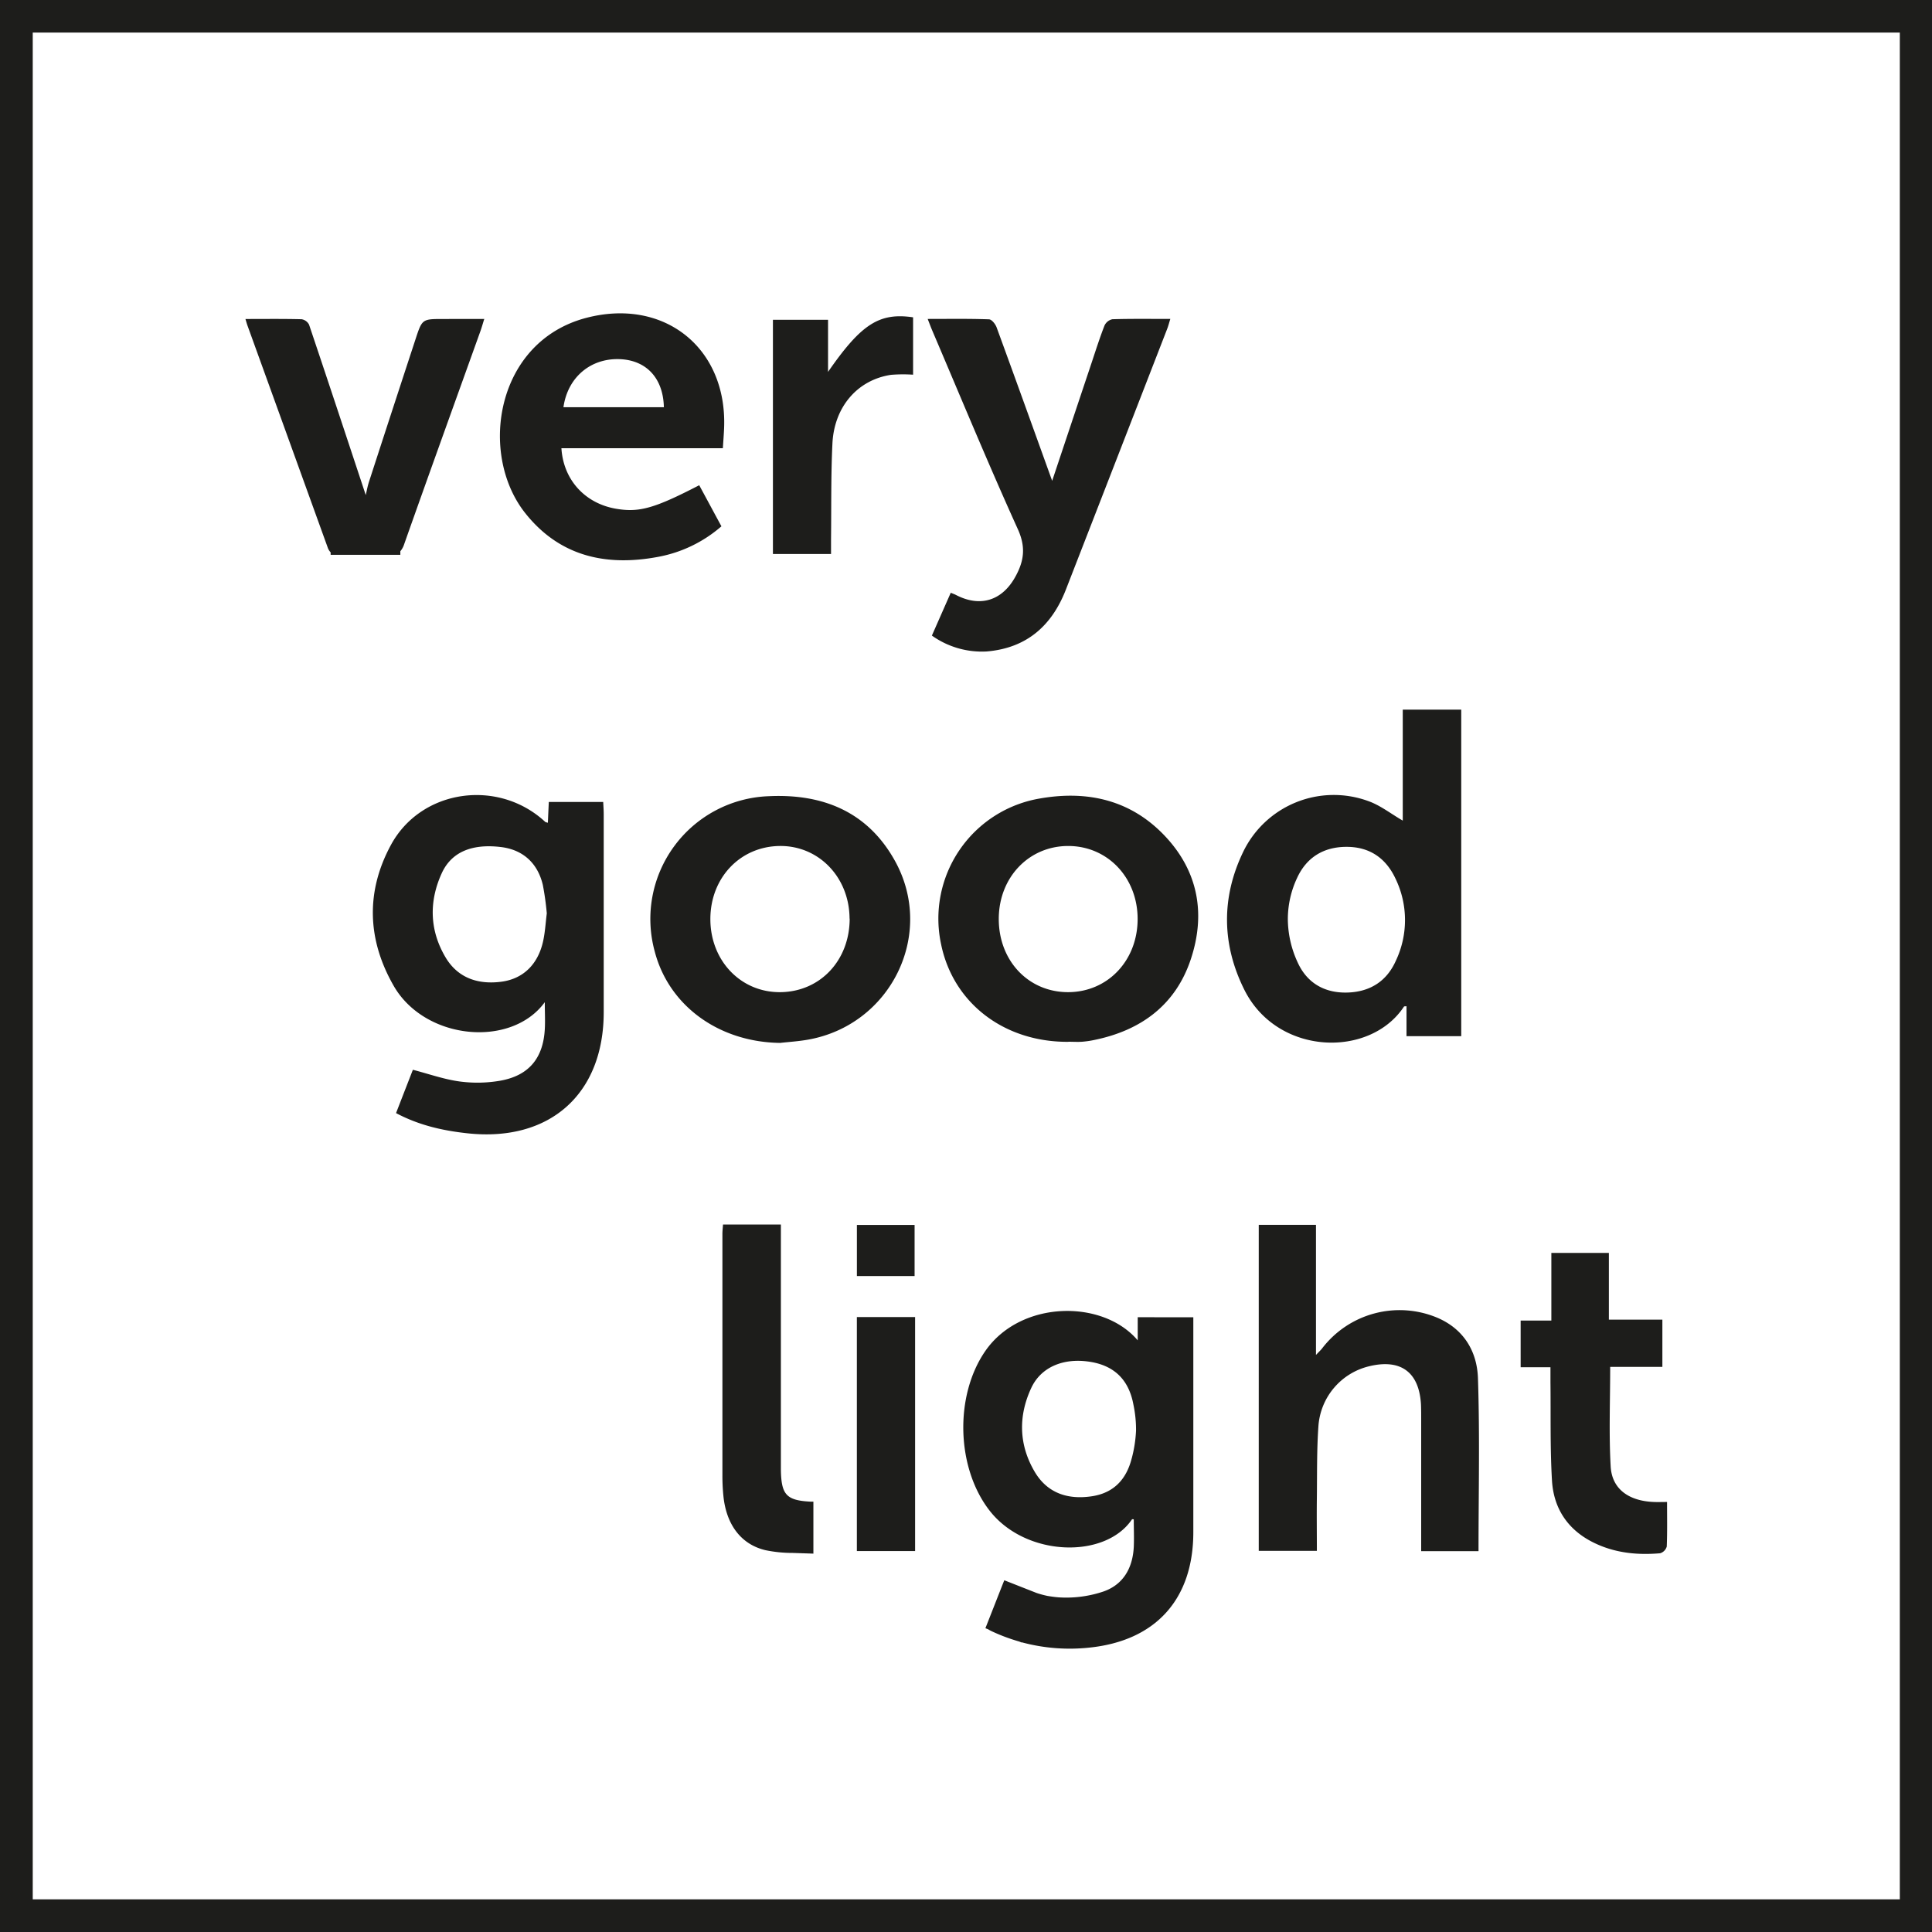 <svg viewBox="0 0 644.9 644.9" data-name="Layer 1" id="Layer_1" xmlns="http://www.w3.org/2000/svg"><defs><style>.cls-1{fill:#1d1d1b}</style></defs><path class="cls-1" d="M10.93 10.87h623.23V634H10.93ZM0 644.9h644.9V0H0Z"></path><path class="cls-1" d="M182.52 304.88a94.76 94.76 0 0 0-1.32-9.48c-1.76-7.44-6.79-11.82-14.08-12.67-9.58-1.13-16.42 1.64-19.67 8.76-4.31 9.44-4.06 19.06 1.26 28.05 4.15 7 11 9.2 18.78 8.14 7.22-1 12.12-5.83 13.81-13.54.66-3 .82-6.11 1.22-9.26m-.62 29.58c-11.18 15.47-40.08 12.77-50.5-5.41-8.84-15.42-9.34-31.44-.91-47 10.11-18.68 35.86-22.23 51.5-7.71.14.13.4.14.89.3.1-2.26.19-4.46.31-6.94h18.16c.06 1.34.17 2.71.17 4.07v66.09c0 27.37-18.05 43.39-45.44 40.44-8.22-.89-16.16-2.65-23.88-6.75q2.85-7.35 5.62-14.46c5.31 1.38 10.37 3.19 15.57 3.9a44.66 44.66 0 0 0 13.46-.23c9.61-1.66 14.44-7.46 15-17.15.17-2.83 0-5.67 0-9.15M429.88 307a34.85 34.85 0 0 0 3.41 14.53c3.14 6.71 9 10 16.48 9.78s13.05-3.71 16.11-10.5a31.73 31.73 0 0 0-.09-27.58c-3.12-6.64-8.42-10.46-16-10.55-7.82-.1-13.65 3.44-16.83 10.4a32.37 32.37 0 0 0-3.08 13.92m38.36-33v-37.13h19.52v109h-18.27v-10c-.47.07-.78 0-.86.15-11.38 17.24-42.27 16.39-53.27-5.63-7.56-15.14-7.74-30.83-.36-46.09a33.57 33.57 0 0 1 41.73-16.9c4 1.41 7.53 4.22 11.51 6.52M493.49 517.78h-19.1v-44c0-1.67 0-3.33-.07-5-.62-10.8-6.79-15.3-17.36-12.71A22.14 22.14 0 0 0 440.09 476c-.56 7.94-.43 15.93-.52 23.91-.08 5.83 0 11.65 0 17.77h-19.4V408.85h19.1v43.43c1-1.07 1.55-1.56 2-2.12a32.56 32.56 0 0 1 38.44-10.33c8.91 3.78 13.33 11.27 13.63 20.2.64 19.12.19 38.29.19 57.75M283.58 306.62c-.06-13.76-10.26-24.37-23.3-24.23-13.22.15-23.16 10.62-23.16 24.4 0 13.95 10.24 24.59 23.5 24.39s23-10.69 23-24.56m-23.2 41.5c-20.4-.25-37.11-12.33-41.86-30.48a41 41 0 0 1 38.08-51.87c18.18-.86 33.15 5.28 42.2 21.78 13.41 24.48-1.59 54.68-29.22 59.5-3 .53-6.13.73-9.2 1.07M333.39 306.64c-.06 14.06 9.93 24.61 23.25 24.54 13.16-.07 23.1-10.58 23.1-24.42s-10.05-24.36-23.15-24.37-23.14 10.41-23.2 24.25m23.23 41.12c-21.42.14-38.4-12.89-42.46-32.46a40.67 40.67 0 0 1 33.22-48.81c15.87-2.72 30.25.65 41.52 12.62 11.09 11.78 13.62 26 8.57 41.14s-16.5 23.64-32 26.85a32.12 32.12 0 0 1-4.24.63c-1.54.11-3.09 0-4.64 0M311.06 212.16l6.3-14.3c.67.29 1.19.46 1.67.7 8.24 4.32 15.66 1.89 20.05-6.33 2.79-5.17 3.33-9.73.67-15.6-9.91-21.87-19.08-44.08-28.51-66.17-.49-1.15-.93-2.33-1.58-4 7.19 0 13.83-.11 20.45.13.91 0 2.17 1.6 2.57 2.72 6.33 17.28 12.55 34.59 18.53 51.19 4.21-12.61 8.68-26 13.16-39.39 1.39-4.17 2.72-8.37 4.32-12.46a3.77 3.77 0 0 1 2.62-2.09c6.3-.19 12.61-.1 19.34-.1-.4 1.28-.64 2.26-1 3.2q-16.9 43.56-33.84 87.1c-4.72 12.14-13.12 19.58-26.49 20.7a28.77 28.77 0 0 1-18.25-5.3M221.6 135.92c-.22-9.45-5.56-15.39-14.08-16-10-.69-18 5.78-19.44 16Zm-34.2 13.7c.66 10.62 7.95 18.49 18.35 20.22 7.67 1.28 12.73-.15 27.65-7.87 2.42 4.47 4.83 8.95 7.41 13.71a44.52 44.52 0 0 1-21.25 10.22c-17.36 3.23-32.8-.21-44.25-14.64-15.64-19.73-9.91-57.23 20.4-65.16 25.9-6.77 47 9.94 46 36.67-.08 2.13-.26 4.26-.42 6.85ZM556.46 501.37c0 5.14.1 10-.1 14.86a3.26 3.26 0 0 1-2.22 2.25c-7.2.62-14.29 0-21-3-9.21-4.09-14.49-11.34-15.09-21.25-.65-10.92-.38-21.89-.51-32.85v-5h-9.95V440.8h10.25v-22.57h19.2v22.26h17.86v15.78h-17.42c0 11.37-.45 22.32.16 33.2.41 7.54 6 11.56 14.42 11.89 1.3.06 2.6 0 4.4 0M277.4 184.93H258v-78.19h18.4v17.4c11.08-16 17.12-19.87 28.39-18.22v19.15a50.18 50.18 0 0 0-7.36.05c-11.14 1.67-19 10.63-19.57 23-.51 10.58-.34 21.19-.46 31.78v5M286.02 439.64h19.44v78.1h-19.44zM286.03 408.88h19.26v17.07h-19.26zM148 106.48c-7 0-7.08 0-9.22 6.51q-7.83 23.85-15.58 47.74c-.54 1.65-.84 3.38-1.11 4.52-6.23-18.82-12.52-37.86-18.92-56.87a3.42 3.42 0 0 0-2.5-1.82c-6.06-.16-12.12-.08-18.74-.08.33 1.09.48 1.64.67 2.17q13.39 37 26.77 74.06a4.26 4.26 0 0 0 1 1.67v.82H133.63V184a6.74 6.74 0 0 0 1.28-2.34c8.39-23.74 16.95-47.42 25.45-71.12.43-1.19.76-2.4 1.29-4.08ZM271.52 501.25h-.95c-8.16-.41-9.78-2.37-9.91-10.69v-81.81h-19.32c-.08 1.25-.2 2.18-.2 3.11v80.7a66.7 66.7 0 0 0 .33 6.77c.94 9.5 5.83 16.2 14.08 18.13a44.79 44.79 0 0 0 9.07.91l6.89.23v-17.35M377.77 486.77c-1.74 6.94-5.93 11.57-13.29 12.68-8 1.21-14.84-1-19.07-8.12-5.33-9-5.56-18.6-1.19-28 3.24-7 10.71-10.1 19.37-8.8 8.23 1.21 13.17 5.92 14.73 14.26a40.77 40.77 0 0 1 .89 8.73 43.83 43.83 0 0 1-1.44 9.29m2-47.12v7.72c-11.7-13.8-39-13.4-50.78 3.42-10.47 15-9.83 39.29 1.49 53.61 12.09 15.27 38.43 16 47.38 2.71.06-.09.39 0 .59 0 0 3.1.14 6.18 0 9.26-.39 7.37-3.83 13-10.95 15.1a38.79 38.79 0 0 1-14.33 1.67c-1.17-.1-2.34-.27-3.5-.46a31.34 31.34 0 0 1-3.69-1l-10.75-4.23-.71 1.78c-1.71 4.35-3.59 9.16-5.54 14.1l-.05.13.86.33a12.78 12.78 0 0 0 1.23.67 61.3 61.3 0 0 0 9.19 3.44l.85.34v-.08a61.41 61.41 0 0 0 22.27 1.8c22.4-2.19 35-16.15 35-38.55V439.7Z"></path></svg>